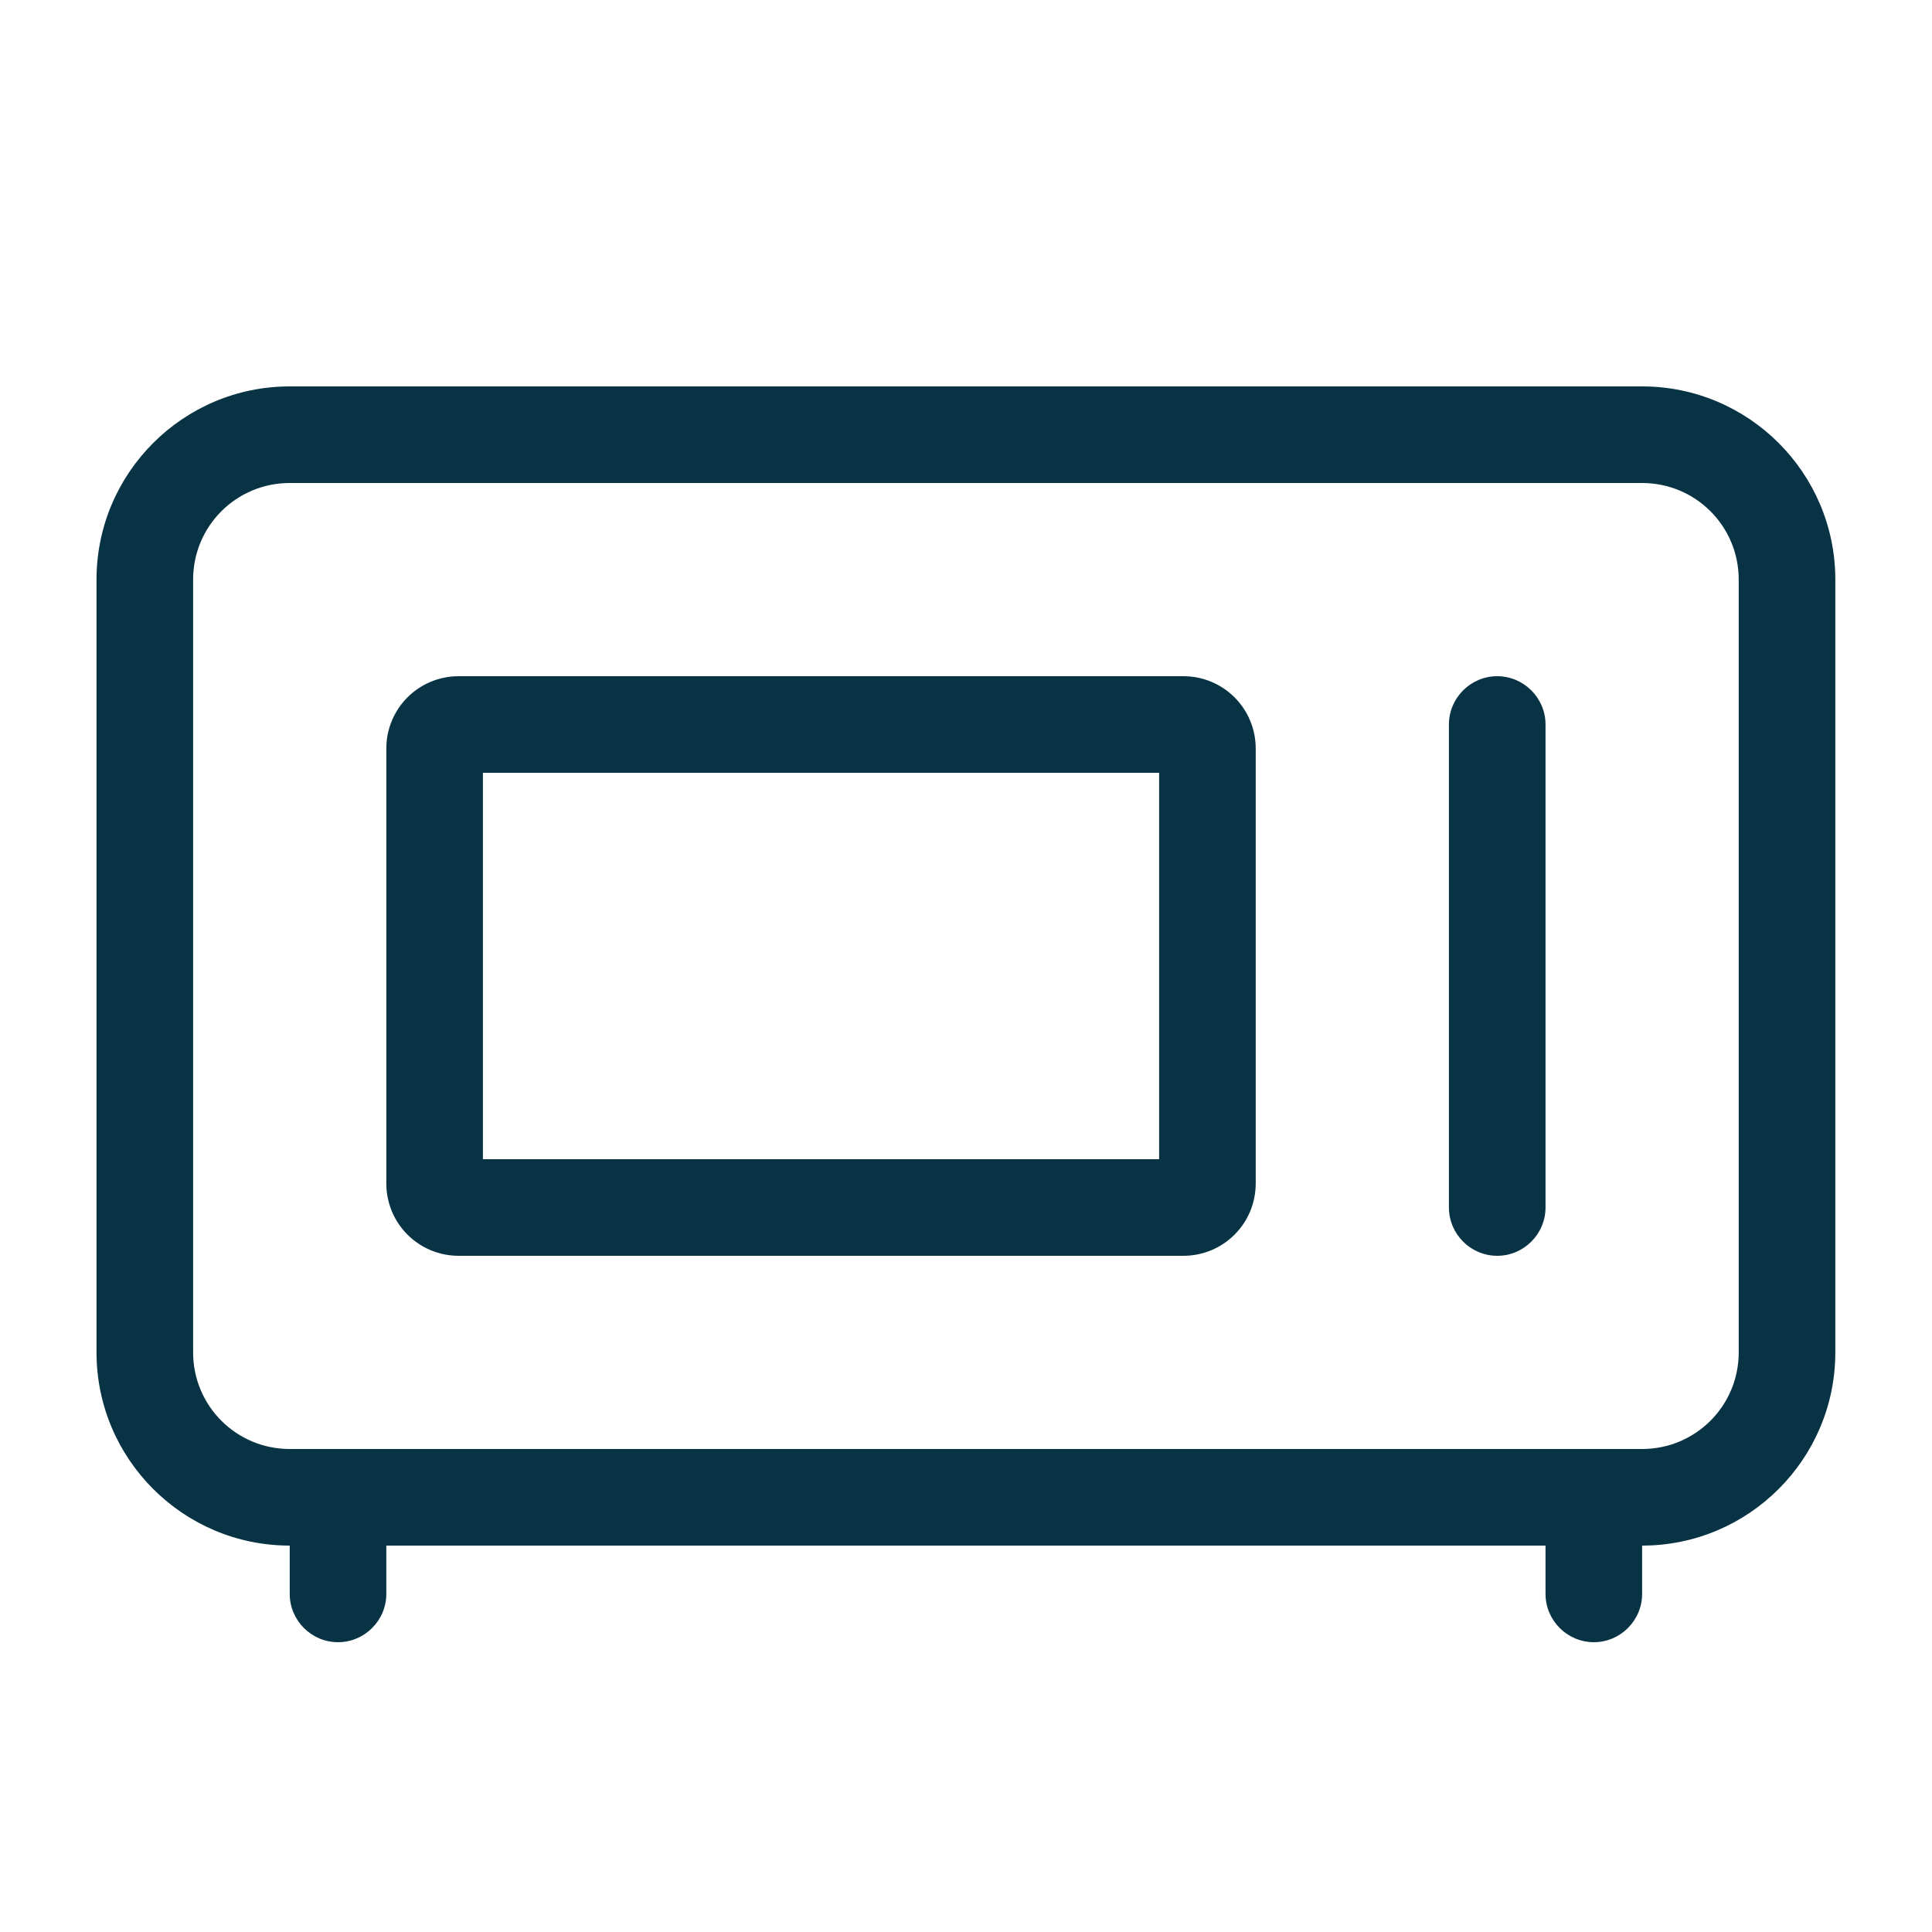 <svg width="24" height="24" viewBox="0 0 24 24" fill="none" xmlns="http://www.w3.org/2000/svg">
<path d="M20.399 6C21.063 6 21.599 6.536 21.599 7.2V16.8C21.599 17.464 21.063 18 20.399 18H3.599C2.935 18 2.399 17.464 2.399 16.8V7.2C2.399 6.536 2.935 6 3.599 6H20.399ZM19.199 19.2V19.8C19.199 20.13 19.469 20.4 19.799 20.4C20.129 20.4 20.399 20.13 20.399 19.8V19.2C21.723 19.2 22.799 18.124 22.799 16.8V7.2C22.799 5.876 21.723 4.8 20.399 4.8H3.599C2.275 4.8 1.199 5.876 1.199 7.2V16.8C1.199 18.124 2.275 19.2 3.599 19.2V19.8C3.599 20.13 3.869 20.4 4.199 20.4C4.529 20.4 4.799 20.13 4.799 19.8V19.2H19.199ZM17.999 9V15C17.999 15.33 18.269 15.6 18.599 15.6C18.929 15.6 19.199 15.33 19.199 15V9C19.199 8.67 18.929 8.4 18.599 8.4C18.269 8.4 17.999 8.67 17.999 9ZM5.999 14.4V9.6H14.399V14.4H5.999ZM4.799 9.3V14.7C4.799 15.199 5.2 15.6 5.699 15.6H14.699C15.198 15.6 15.599 15.199 15.599 14.7V9.3C15.599 8.801 15.198 8.4 14.699 8.4H5.699C5.2 8.4 4.799 8.801 4.799 9.3Z" fill="#073345"/>
</svg>
